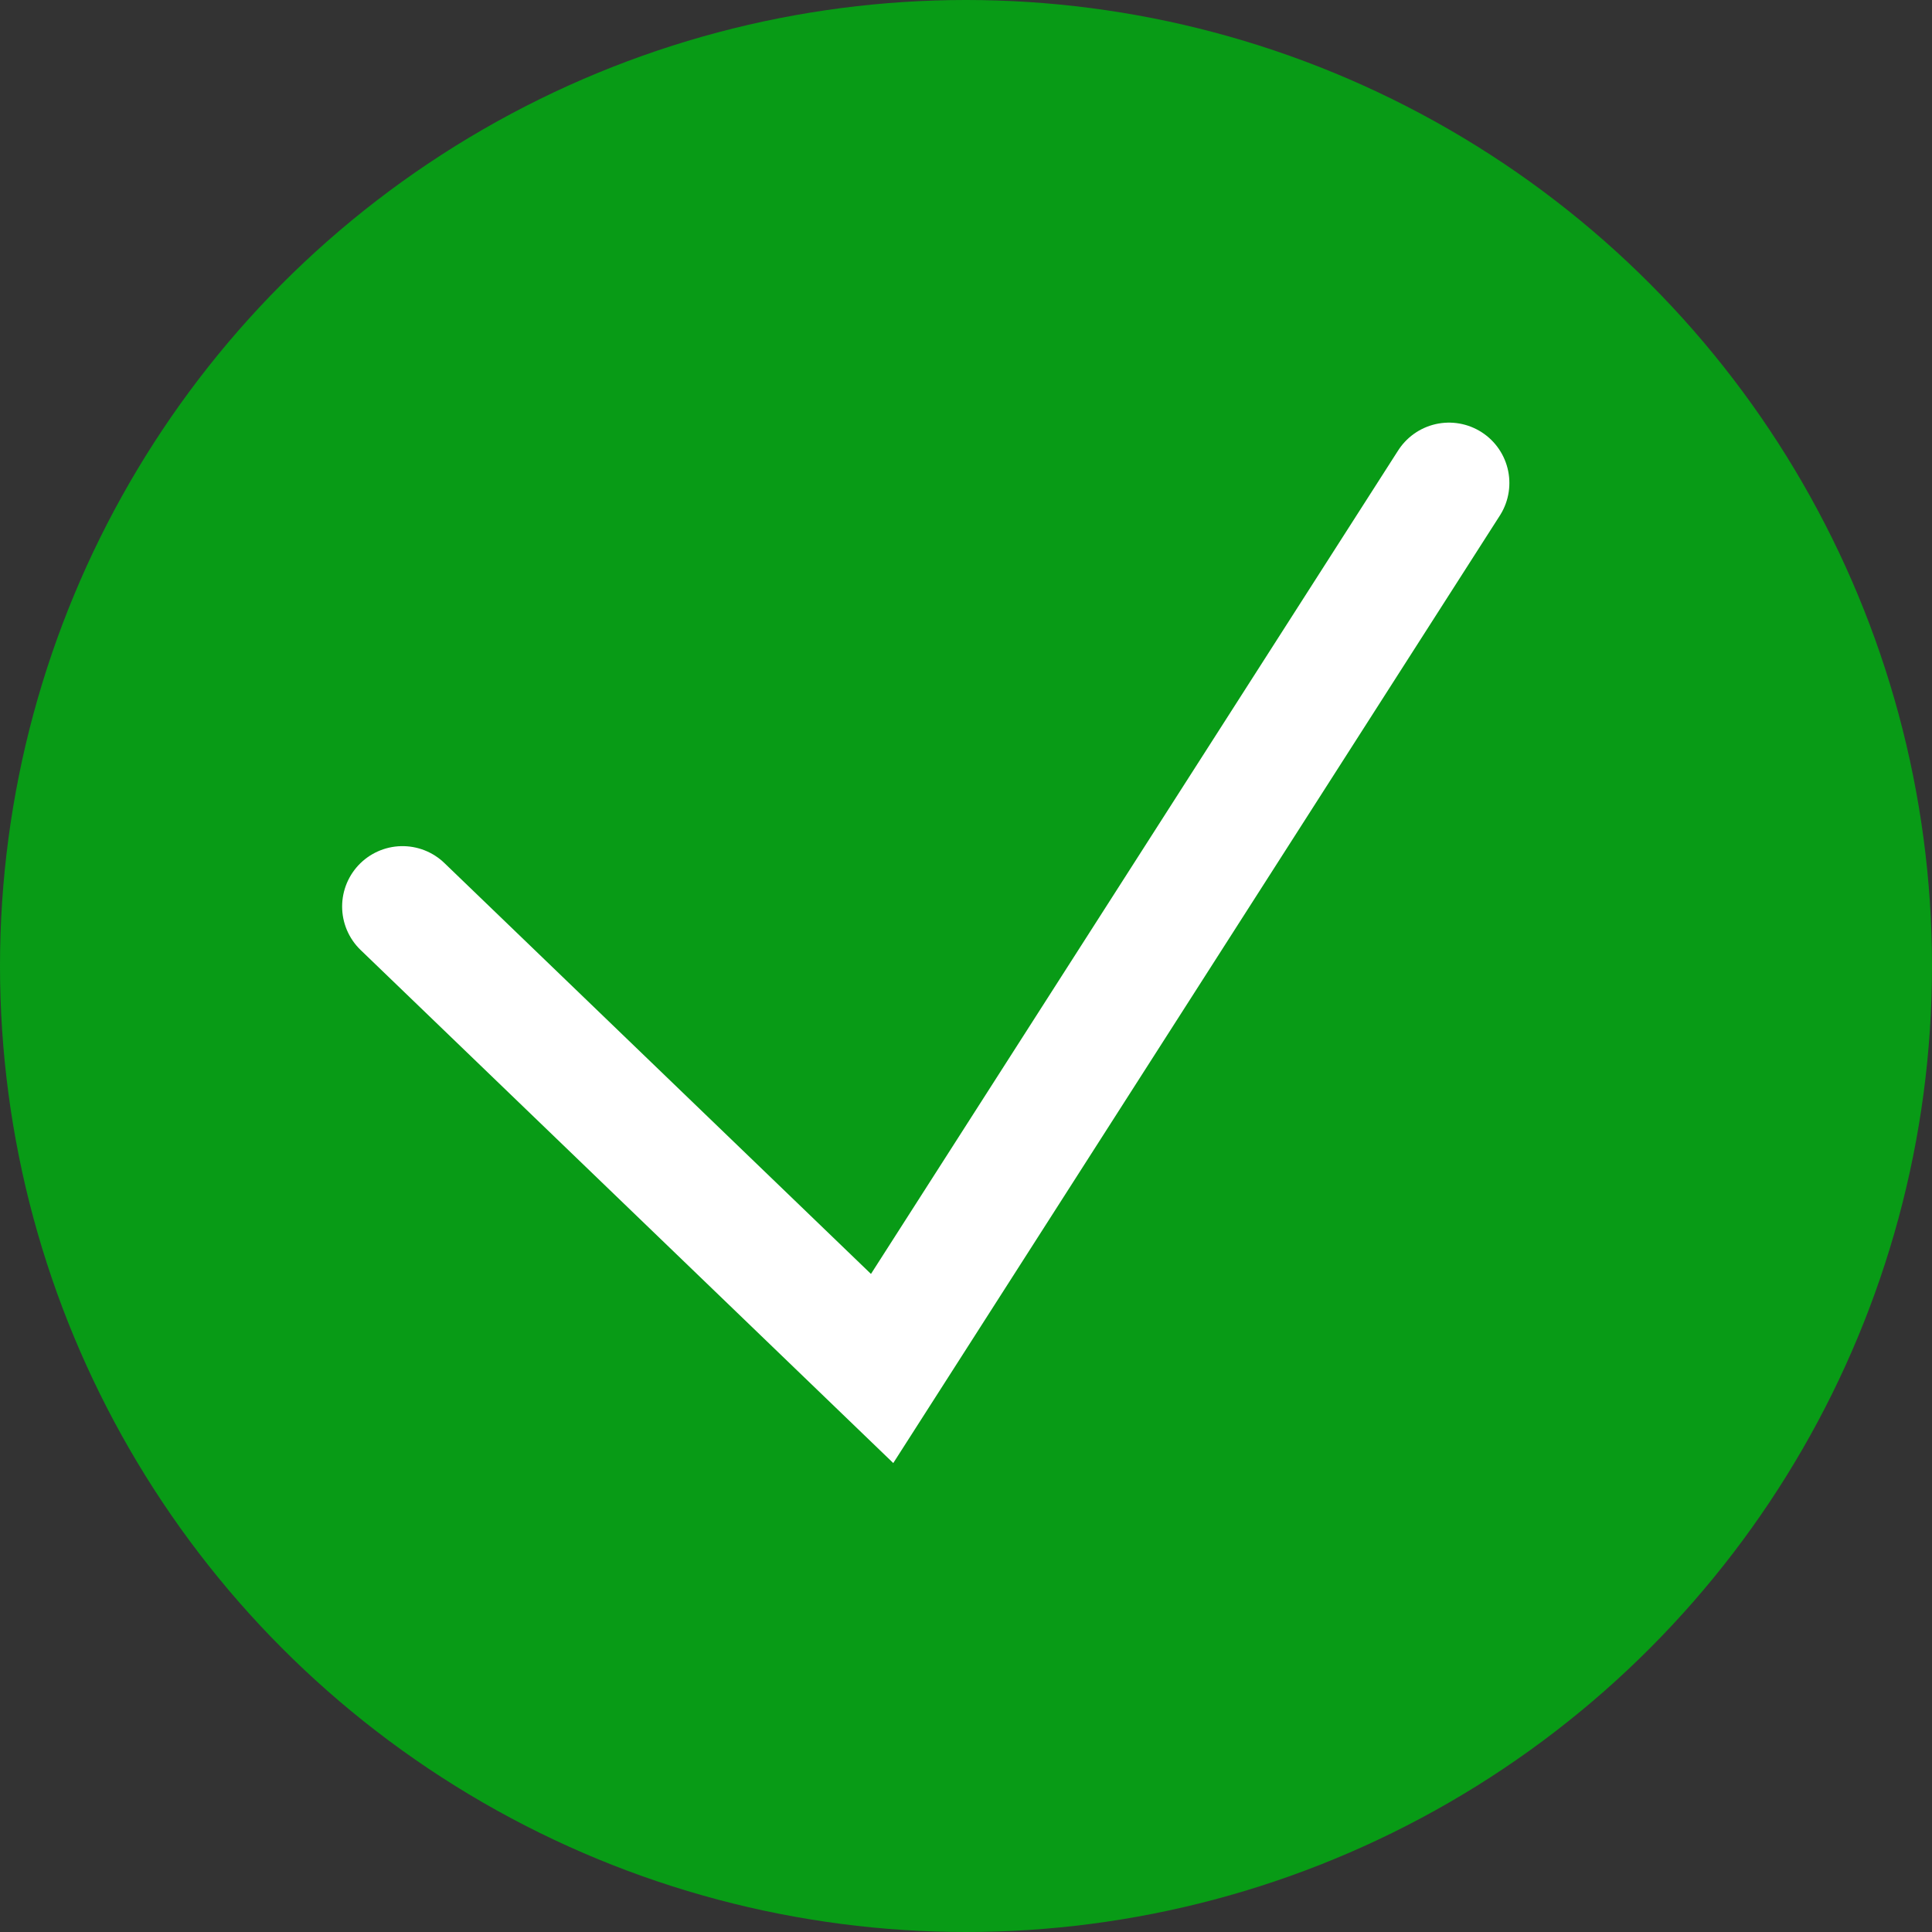 <svg width="24" height="24" viewBox="0 0 24 24" fill="none" xmlns="http://www.w3.org/2000/svg">
<rect x="0" y="0" width="24" height="24" fill="#333333" stroke="none"/>
<g>
<circle cx="12" cy="12" r="12" fill="#089B16"/>
<path d="M5 11.261L10.958 17L18 6" stroke="white" stroke-width="1.5" stroke-linecap="round"/>
</g>
</svg>
